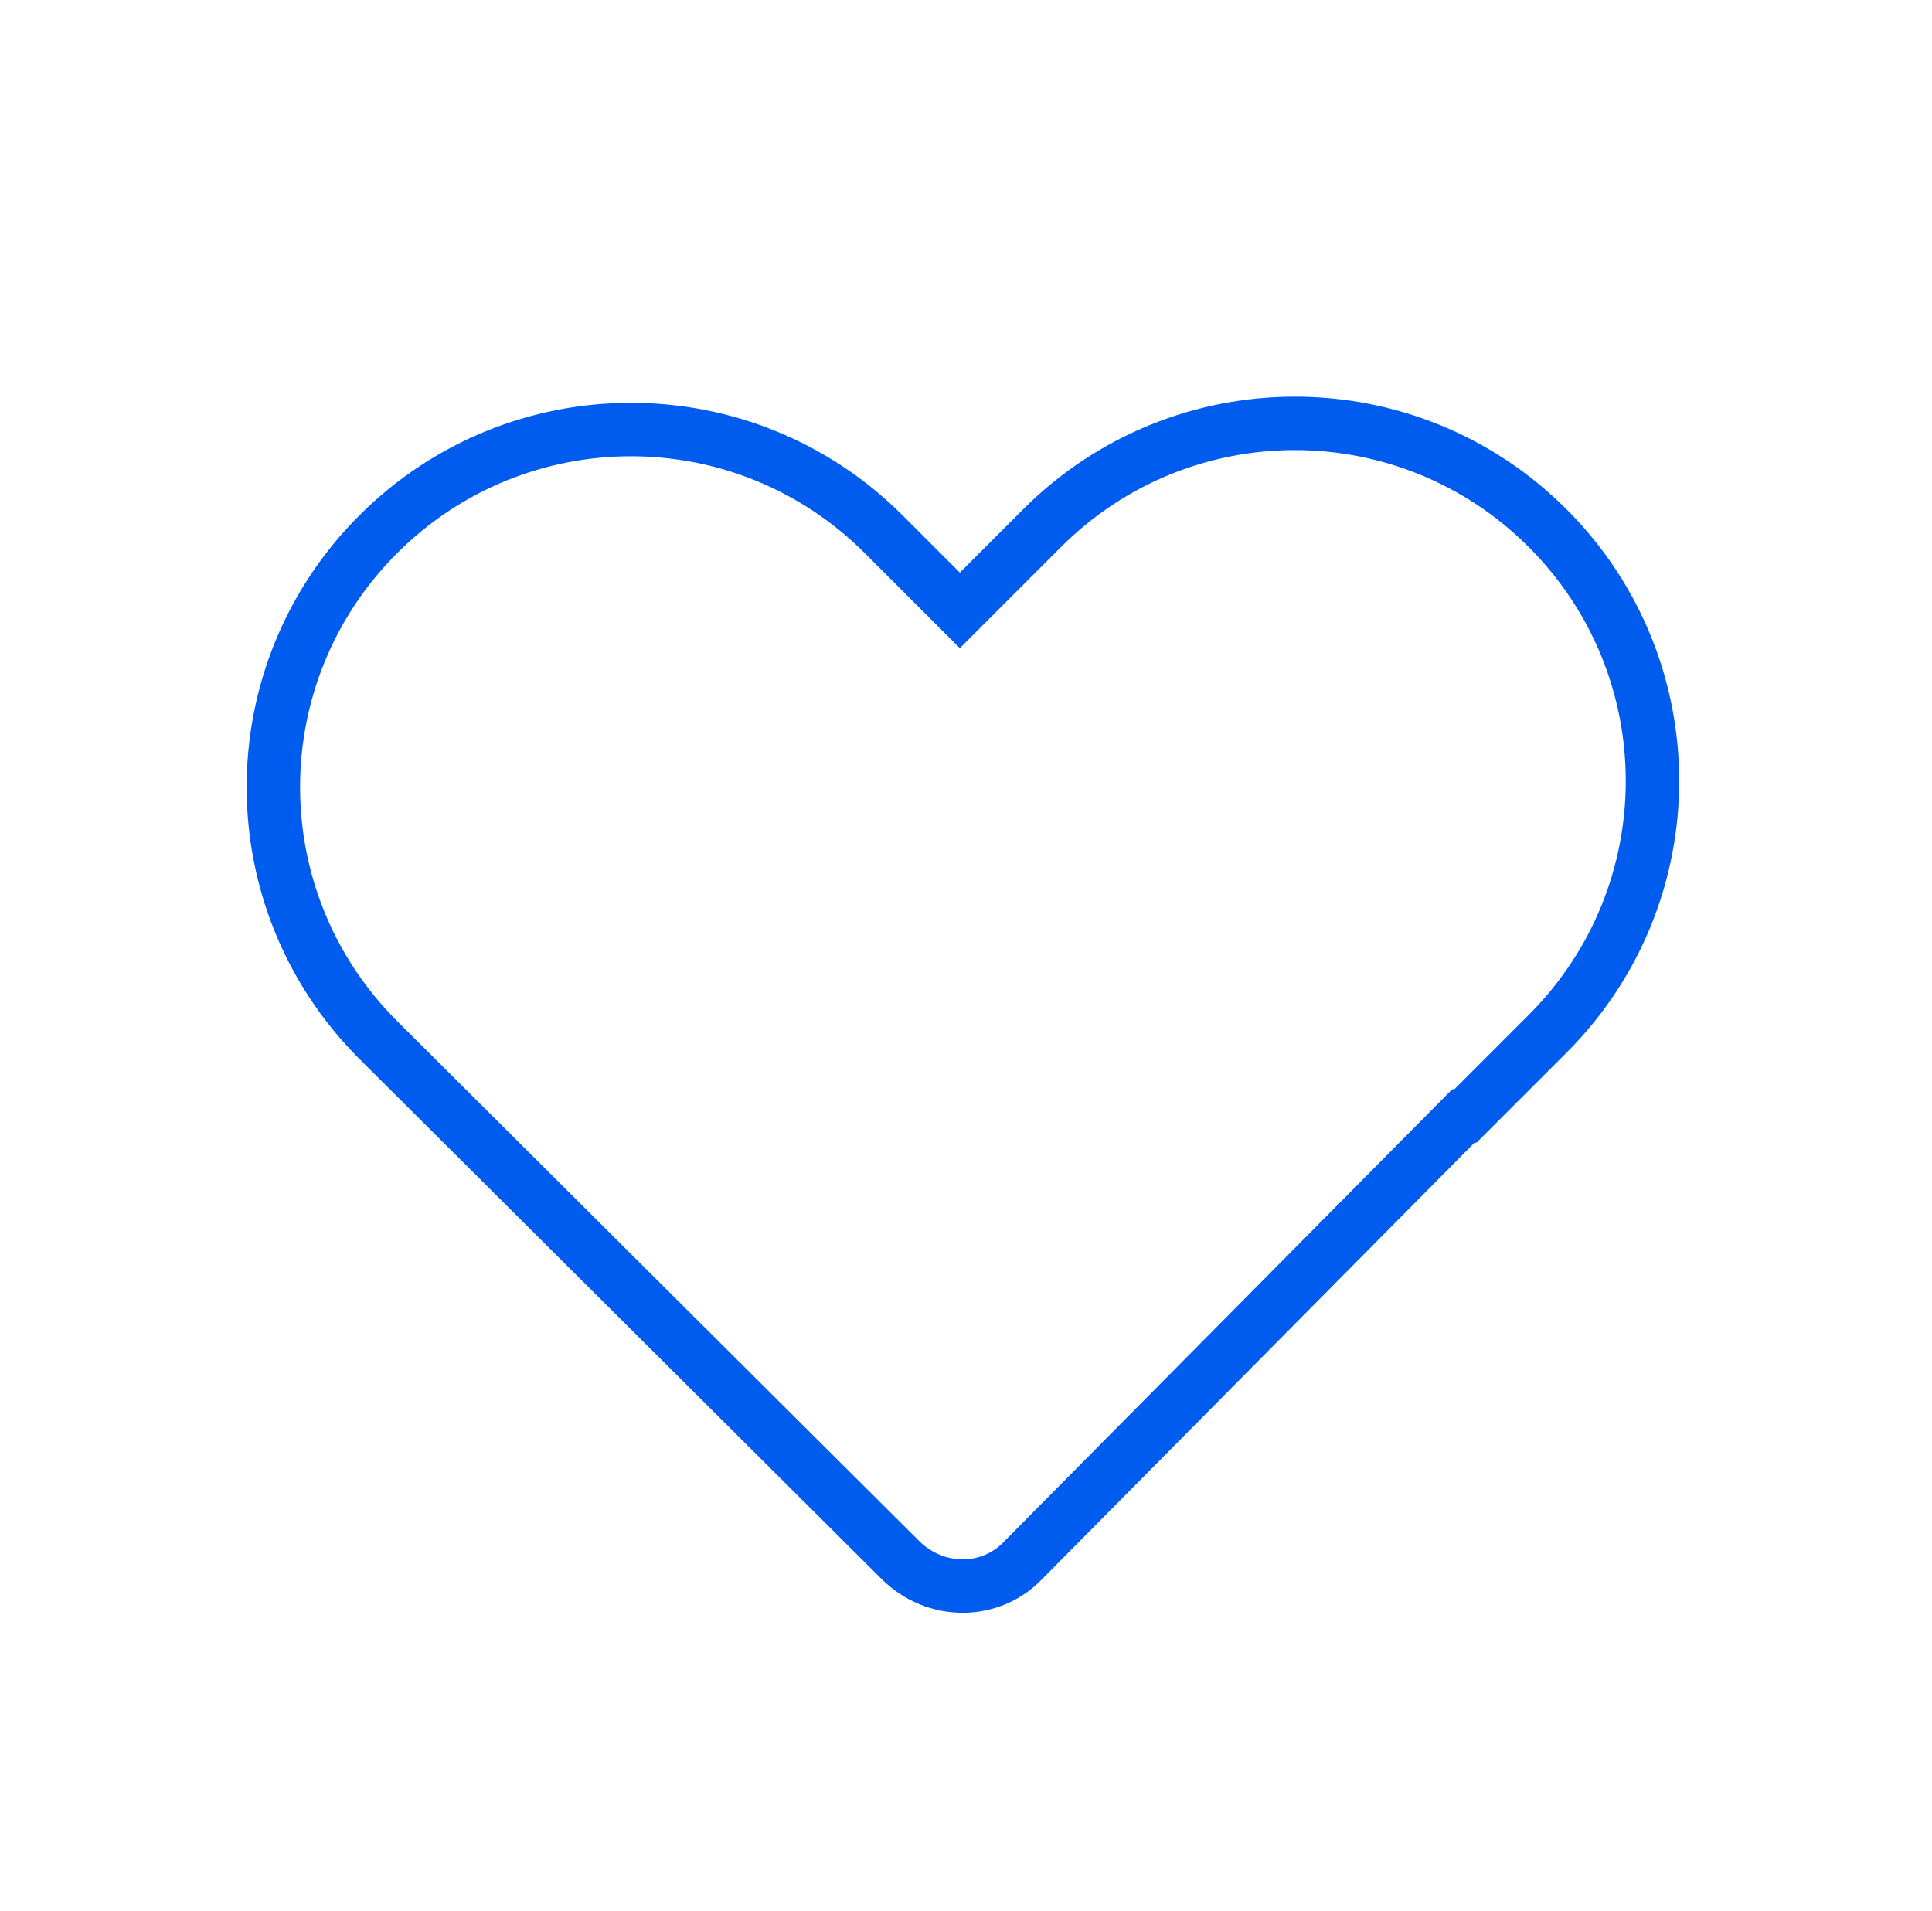 <?xml version="1.0" encoding="UTF-8"?>
<svg xmlns="http://www.w3.org/2000/svg" id="Livello_1" data-name="Livello 1" version="1.1" viewBox="0 0 94 93">
  <defs>
    <style>
      .cls-1 {
        fill: none;
        stroke: #005cef;
        stroke-miterlimit: 10;
        stroke-width: 2.6px;
      }
    </style>
  </defs>
  <path class="cls-1" d="M71.3,54.3l4-4c6.8-6.8,6.8-17.8,0-24.6h0c-6.8-6.8-17.8-6.8-24.6,0l-4,4-3.7-3.7c-6.8-6.8-17.8-6.8-24.6,0h0c-6.8,6.8-6.8,17.8,0,24.6l25.4,25.3c1.7,1.7,4.4,1.7,6,0l21.4-21.6Z"></path>
</svg>
